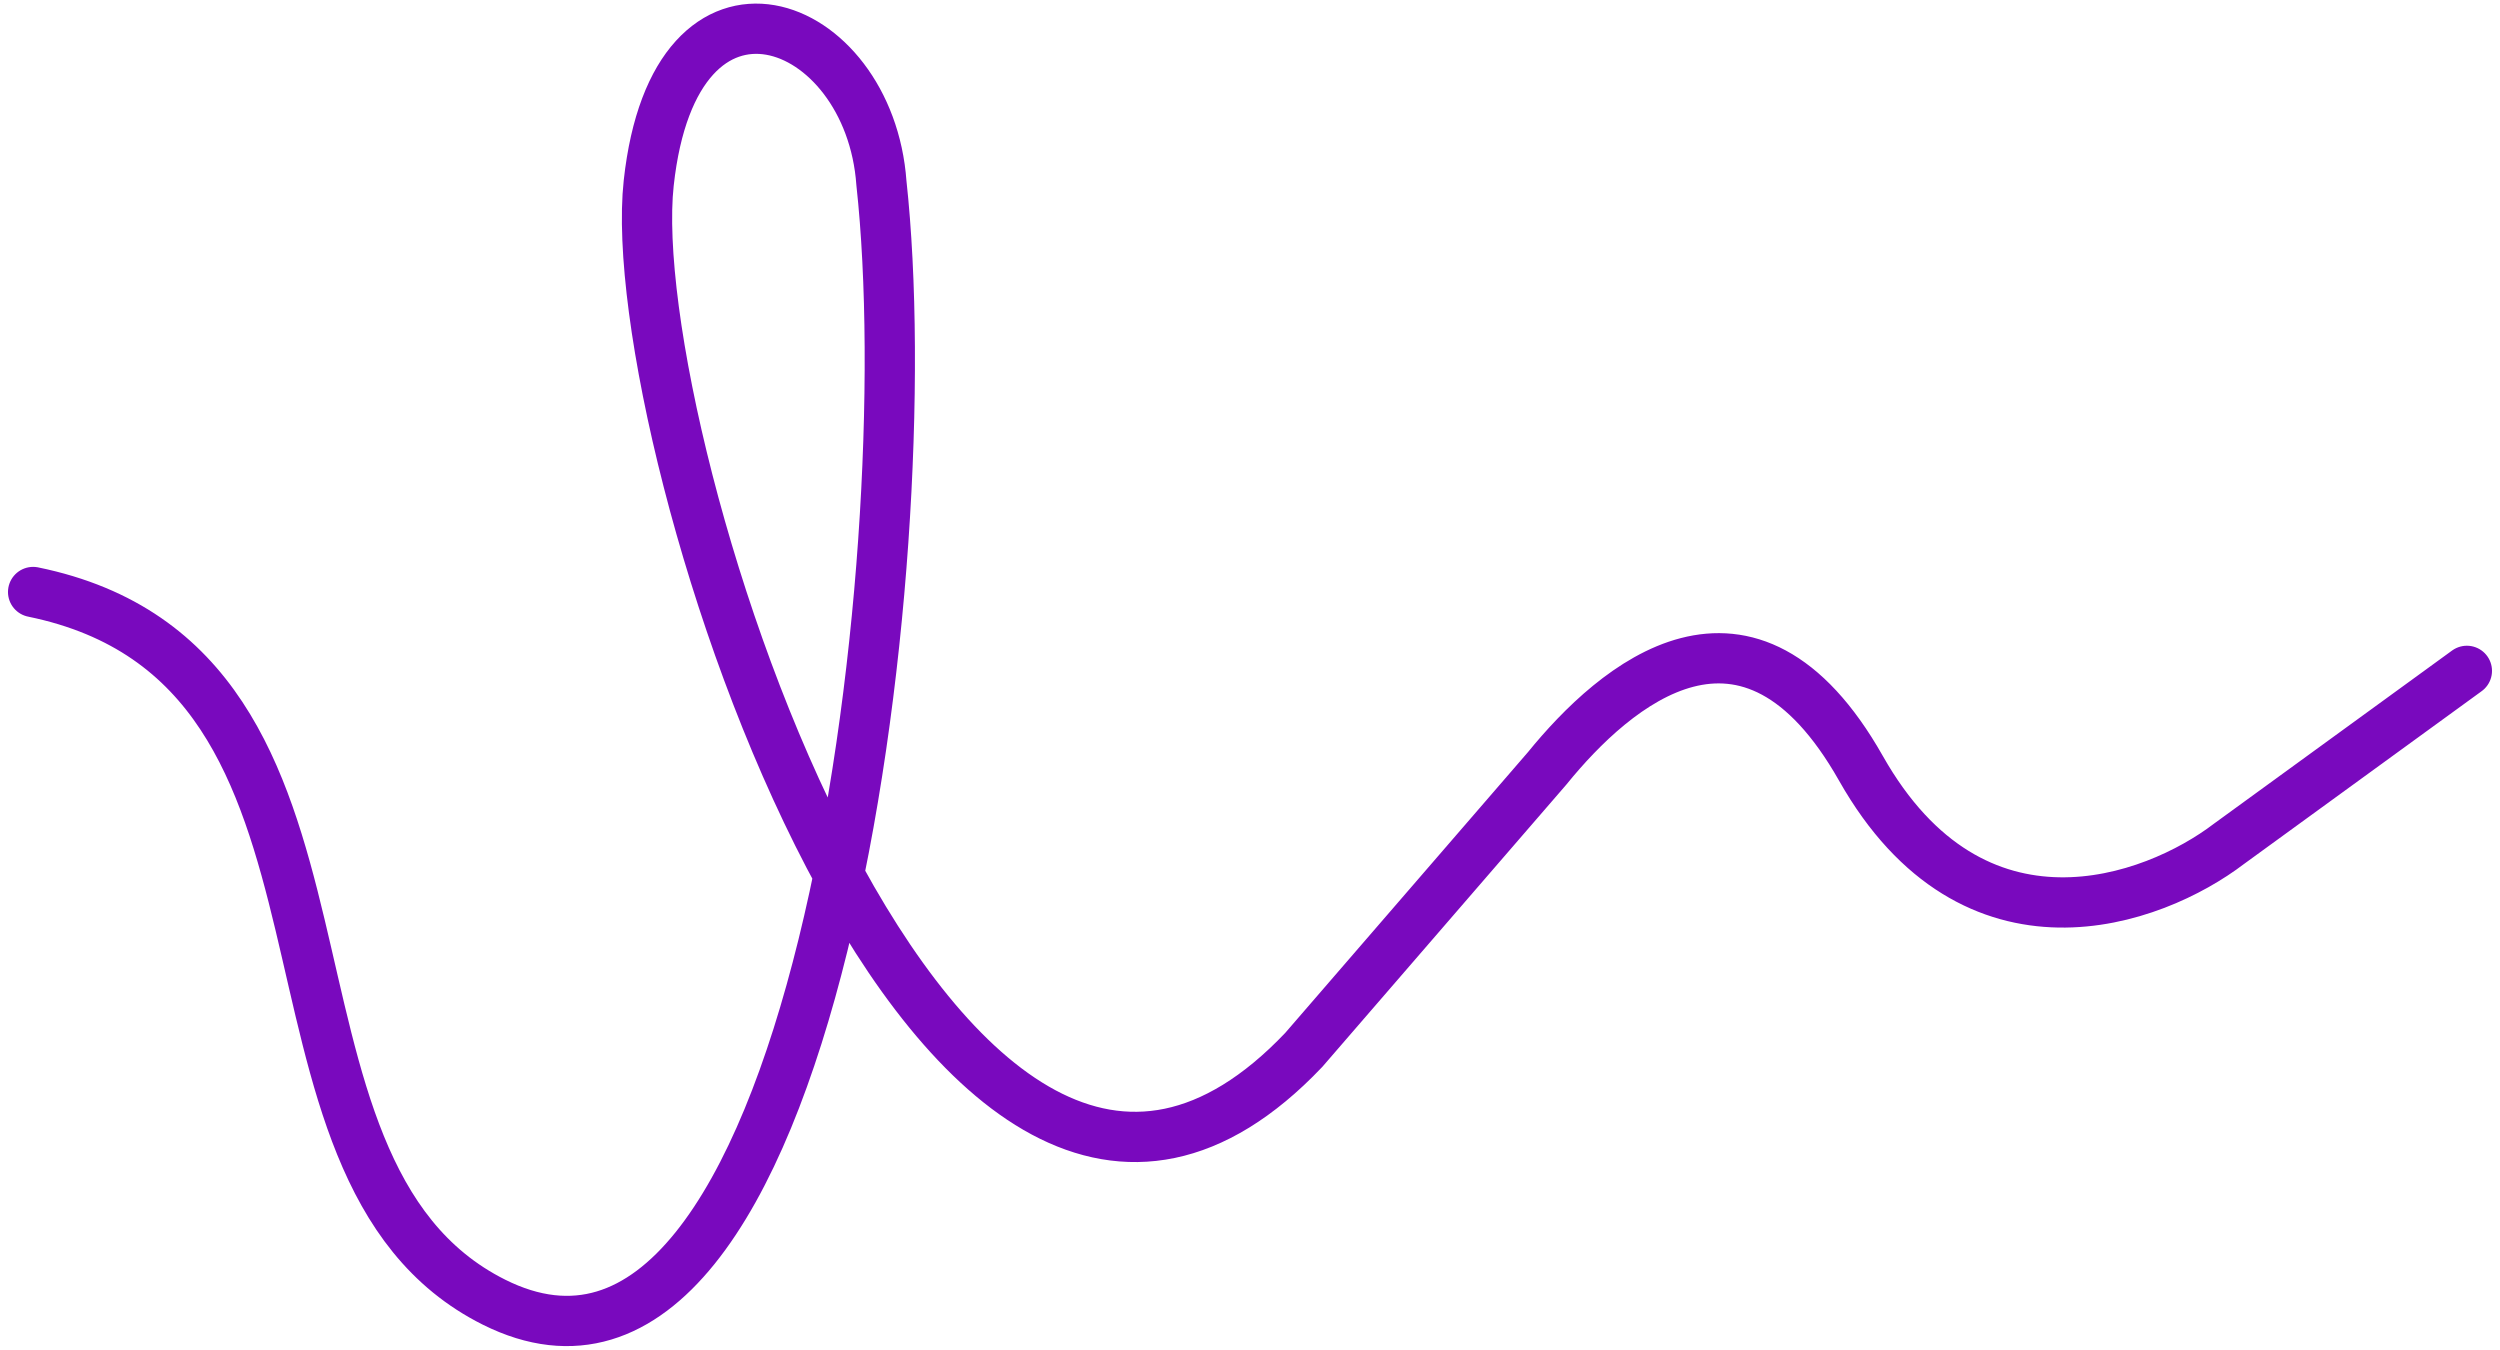 <svg width="163" height="88" viewBox="0 0 163 88" fill="none" xmlns="http://www.w3.org/2000/svg">
<path d="M2.159 38.599C25.936 43.474 14.787 76.197 32.213 84.904C53.013 95.298 60.175 36.778 57.469 11.939C56.693 1.048 44.007 -3.796 42.296 11.939C40.478 28.653 61.225 93.467 85.002 68.457L100.877 50.095C105.289 44.661 113.985 37.113 121.334 50.095C128.682 63.077 140.392 58.787 145.328 55.019L160.84 43.74" stroke="#7909BE" stroke-width="3.277" stroke-linecap="round"/>
</svg>
